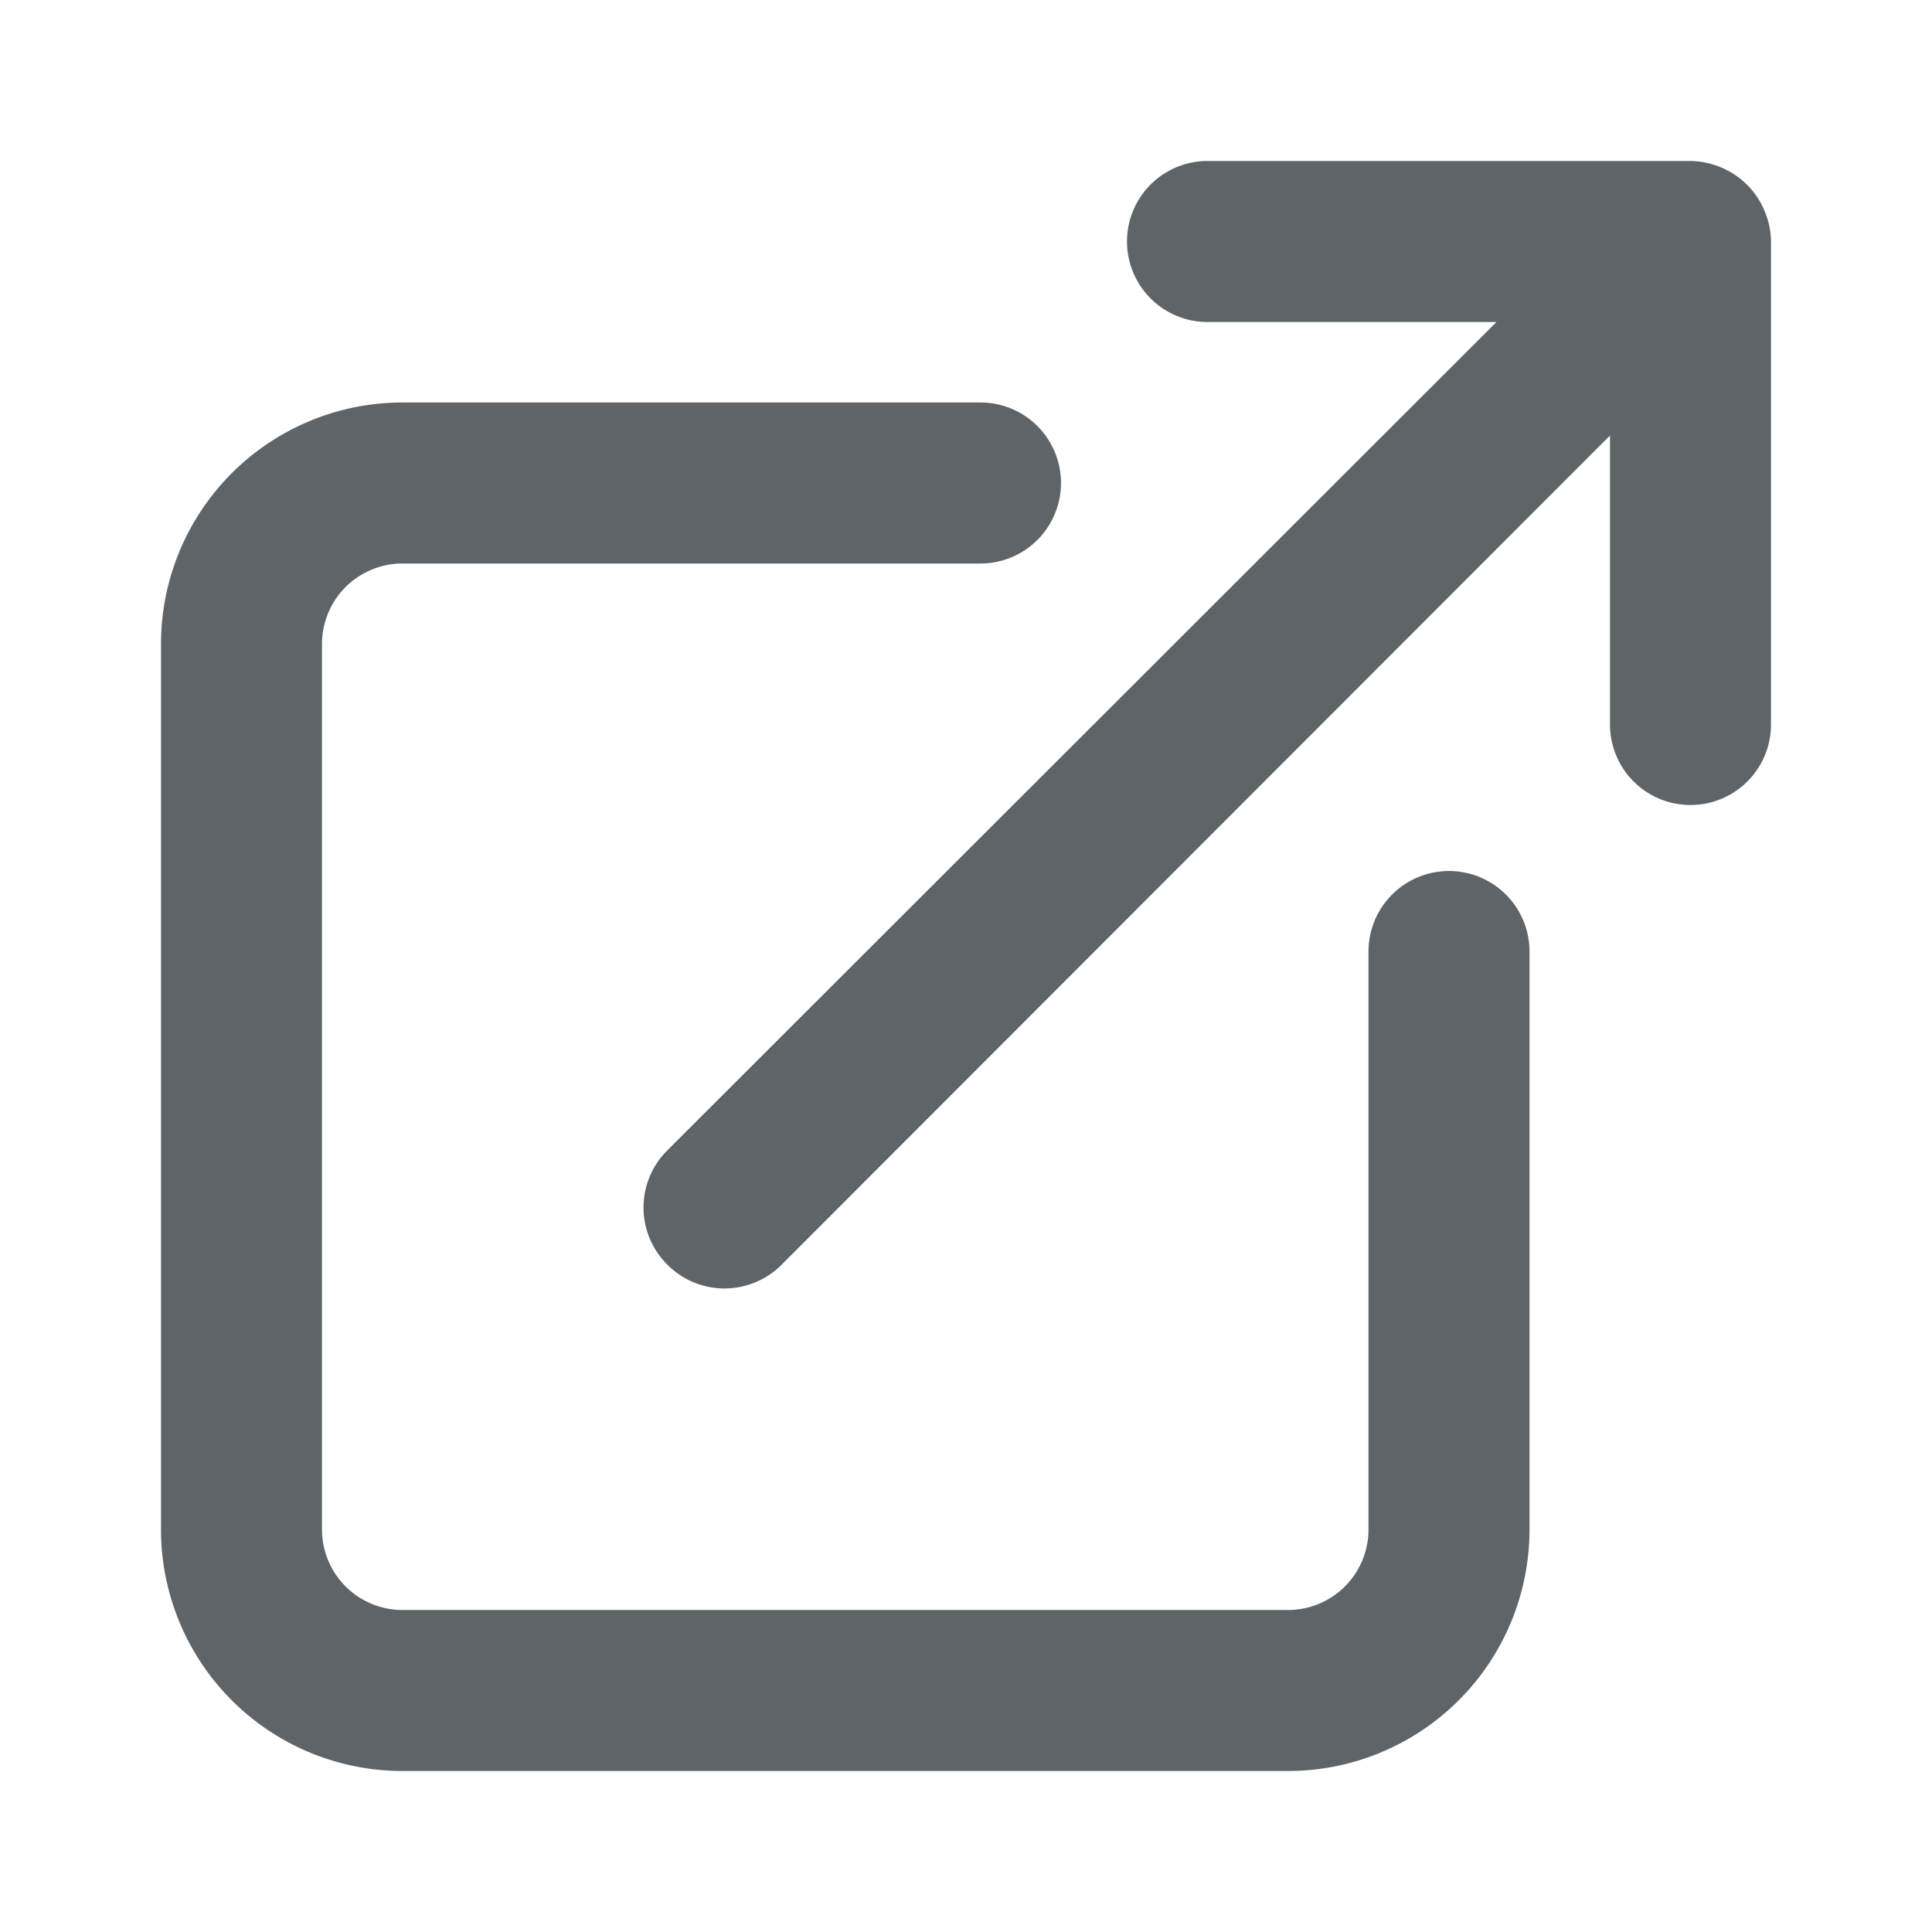 <svg xmlns="http://www.w3.org/2000/svg" viewBox="0 0 24 24" id="external-link-alt"><path fill="#5E6467" d="M18,10.82a1,1,0,0,0-1,1V19a1,1,0,0,1-1,1H5a1,1,0,0,1-1-1V8A1,1,0,0,1,5,7h7.18a1,1,0,0,0,0-2H5A3,3,0,0,0,2,8V19a3,3,0,0,0,3,3H16a3,3,0,0,0,3-3V11.82A1,1,0,0,0,18,10.82Zm3.92-8.2a1,1,0,0,0-.54-.54A1,1,0,0,0,21,2H15a1,1,0,0,0,0,2h3.59L8.29,14.29a1,1,0,0,0,0,1.42,1,1,0,0,0,1.42,0L20,5.41V9a1,1,0,0,0,2,0V3A1,1,0,0,0,21.92,2.62Z"></path></svg>